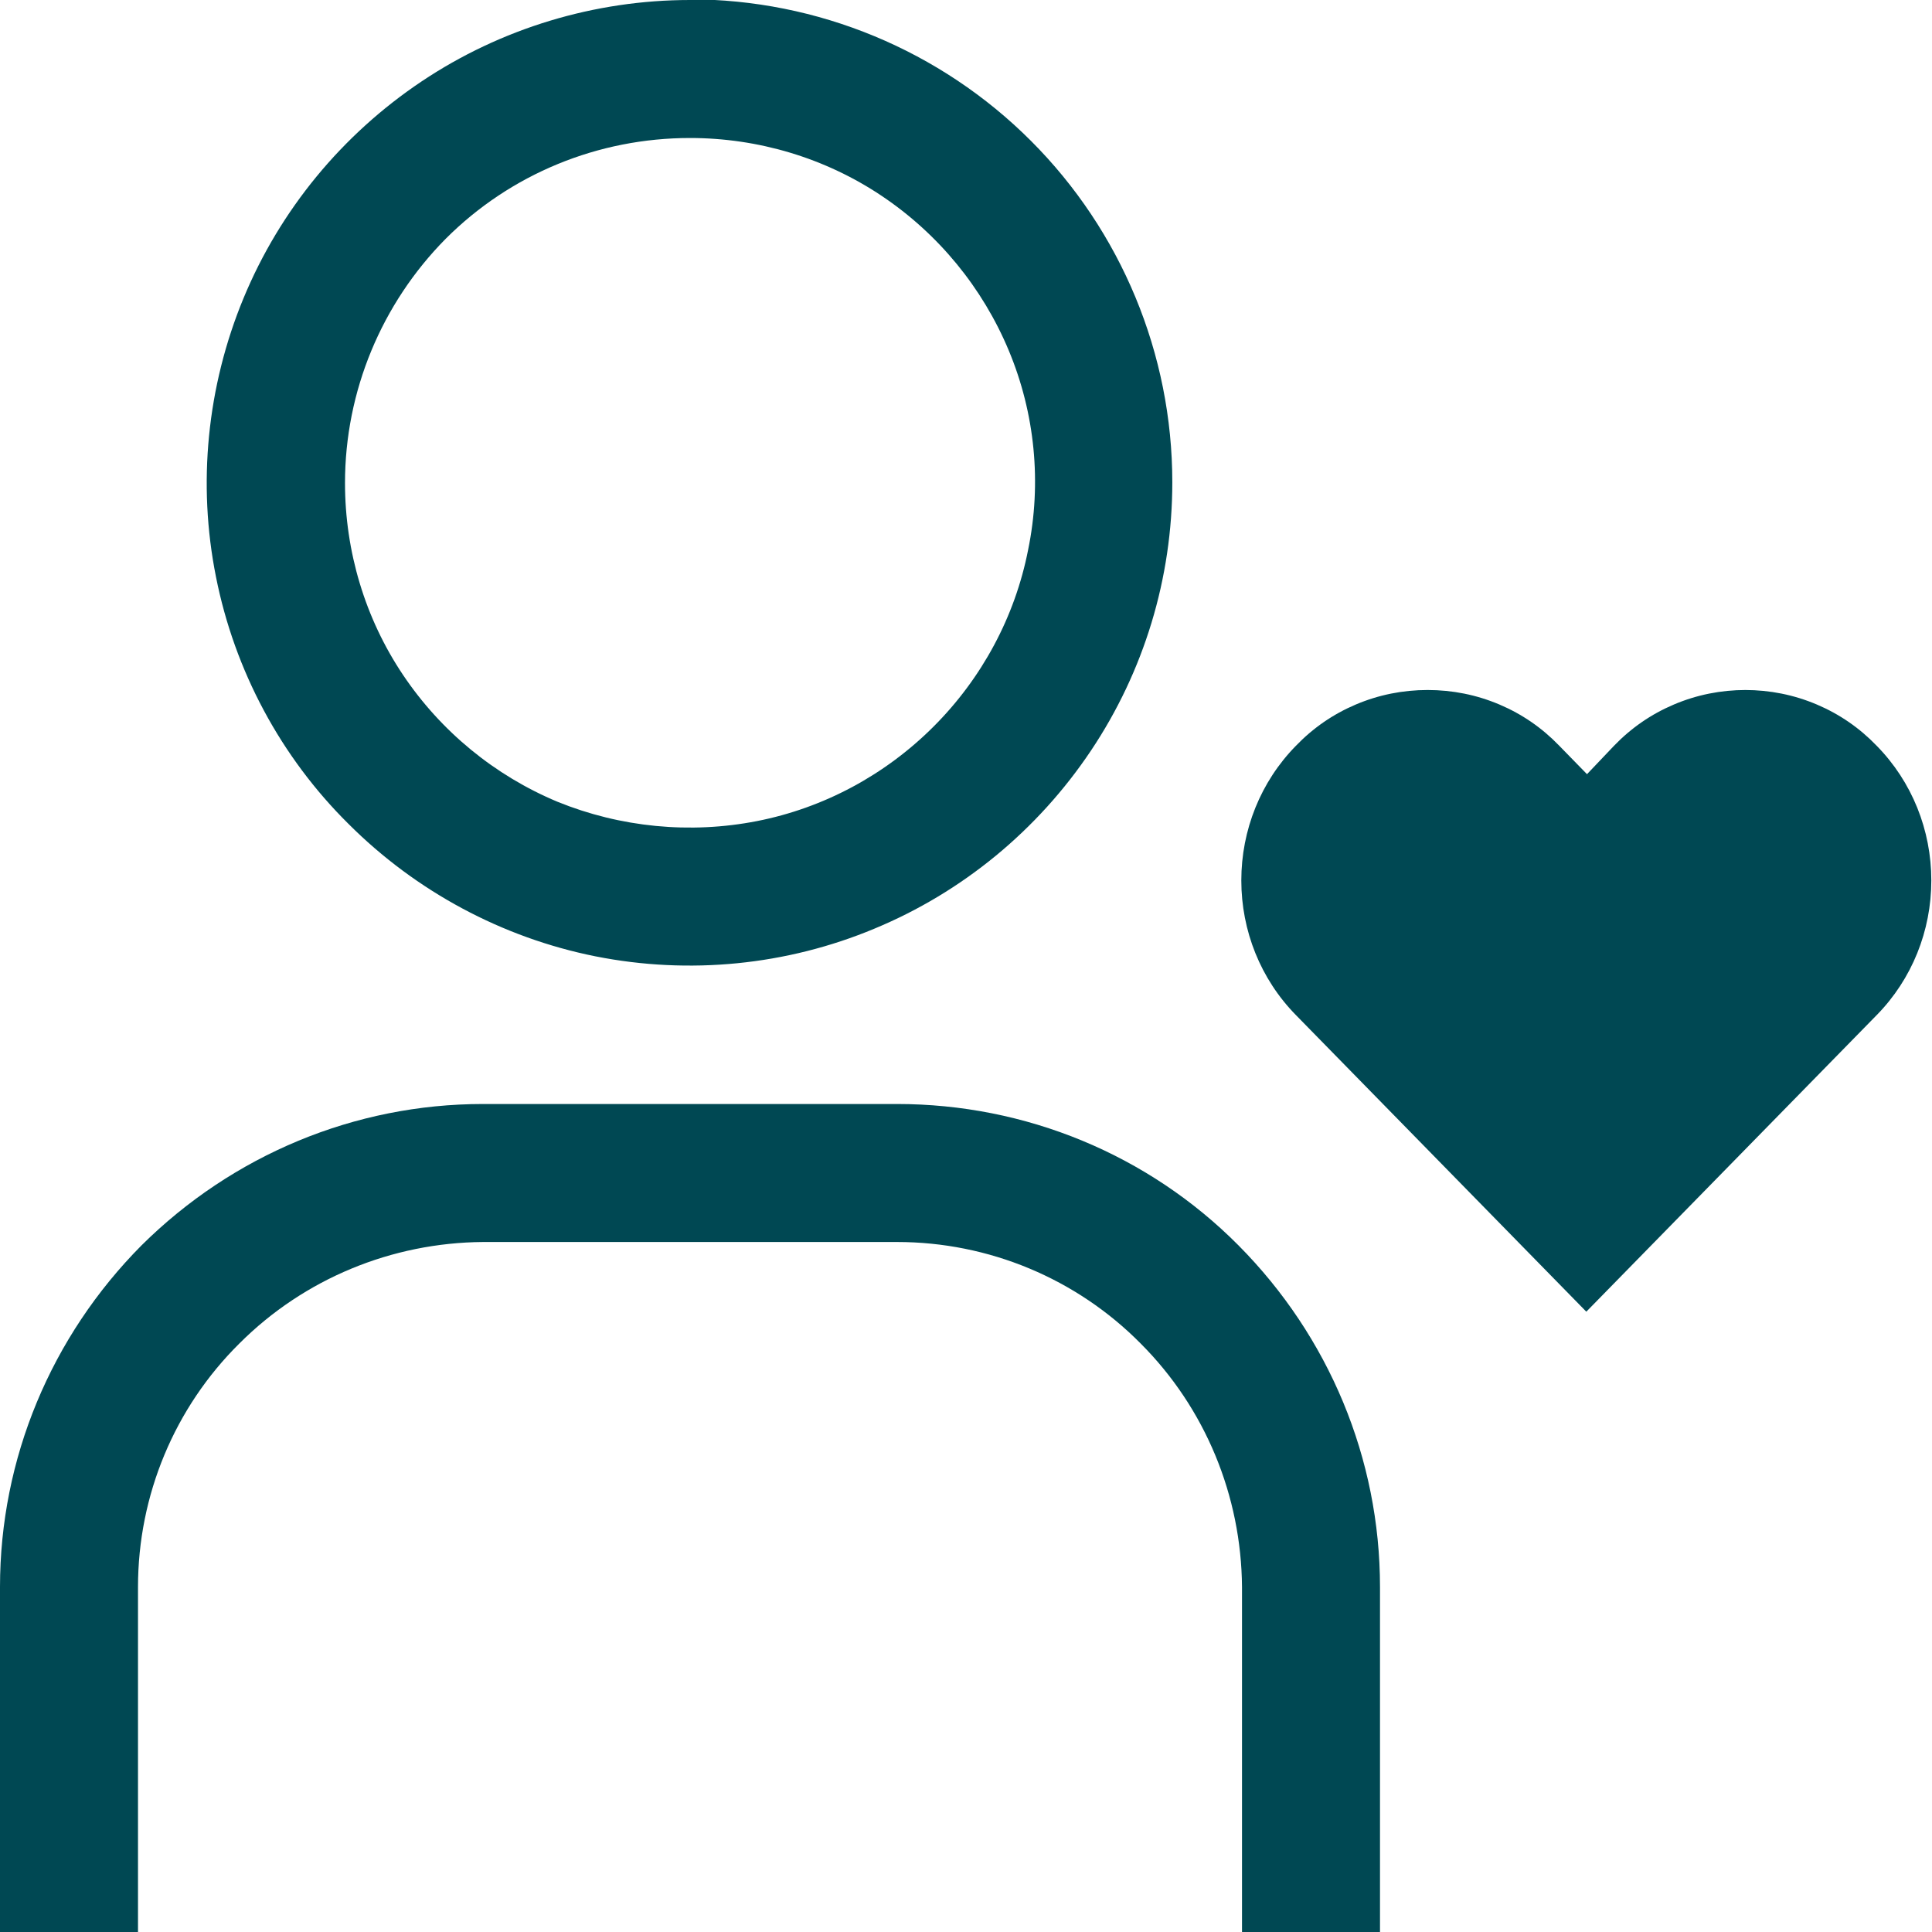 <?xml version="1.0" encoding="UTF-8"?>
<svg id="Capa_2" data-name="Capa 2" xmlns="http://www.w3.org/2000/svg" viewBox="0 0 28 28">
  <defs>
    <style>
      .cls-1 {
        fill: #004853;
        stroke-width: 0px;
      }
    </style>
  </defs>
  <g id="Capa_2-2" data-name="Capa 2">
    <path class="cls-1" d="M25.3,10c-.36,0-.71.07-1.04.21-.33.14-.62.34-.87.6l-.39.41-.4-.41c-.25-.26-.54-.46-.87-.6-.33-.14-.68-.21-1.04-.21s-.71.07-1.04.21c-.33.14-.62.34-.87.6-.51.52-.79,1.22-.79,1.95s.28,1.43.79,1.95l4.21,4.3,4.21-4.3c.51-.52.79-1.22.79-1.95s-.28-1.43-.79-1.95c-.25-.26-.54-.46-.87-.6-.33-.14-.68-.21-1.04-.21ZM0,28h2v-5c0-1.33.53-2.6,1.47-3.53.94-.94,2.21-1.46,3.53-1.47h6c1.33,0,2.6.53,3.53,1.47.94.94,1.46,2.21,1.47,3.53v5h2v-5c0-1.86-.74-3.63-2.05-4.95s-3.09-2.05-4.95-2.05h-6c-1.86,0-3.63.74-4.95,2.05C.74,19.37,0,21.14,0,23v5ZM10,2c.99,0,1.96.29,2.78.84.82.55,1.46,1.33,1.84,2.24s.48,1.92.28,2.89c-.19.97-.67,1.86-1.37,2.56-.7.7-1.59,1.18-2.56,1.37-.97.19-1.98.09-2.89-.28-.91-.38-1.69-1.02-2.24-1.84-.55-.82-.84-1.79-.84-2.78,0-1.33.53-2.6,1.46-3.54.94-.94,2.21-1.46,3.54-1.46ZM10,0c-1.38,0-2.74.41-3.89,1.18-1.15.77-2.05,1.86-2.58,3.14-.53,1.28-.67,2.69-.4,4.04.27,1.36.94,2.61,1.92,3.58.98.98,2.23,1.65,3.58,1.92,1.36.27,2.77.13,4.04-.4,1.28-.53,2.37-1.43,3.14-2.58.77-1.15,1.18-2.5,1.18-3.89,0-1.86-.74-3.64-2.05-4.95-1.31-1.31-3.09-2.05-4.95-2.05Z"/>
  </g>
</svg>